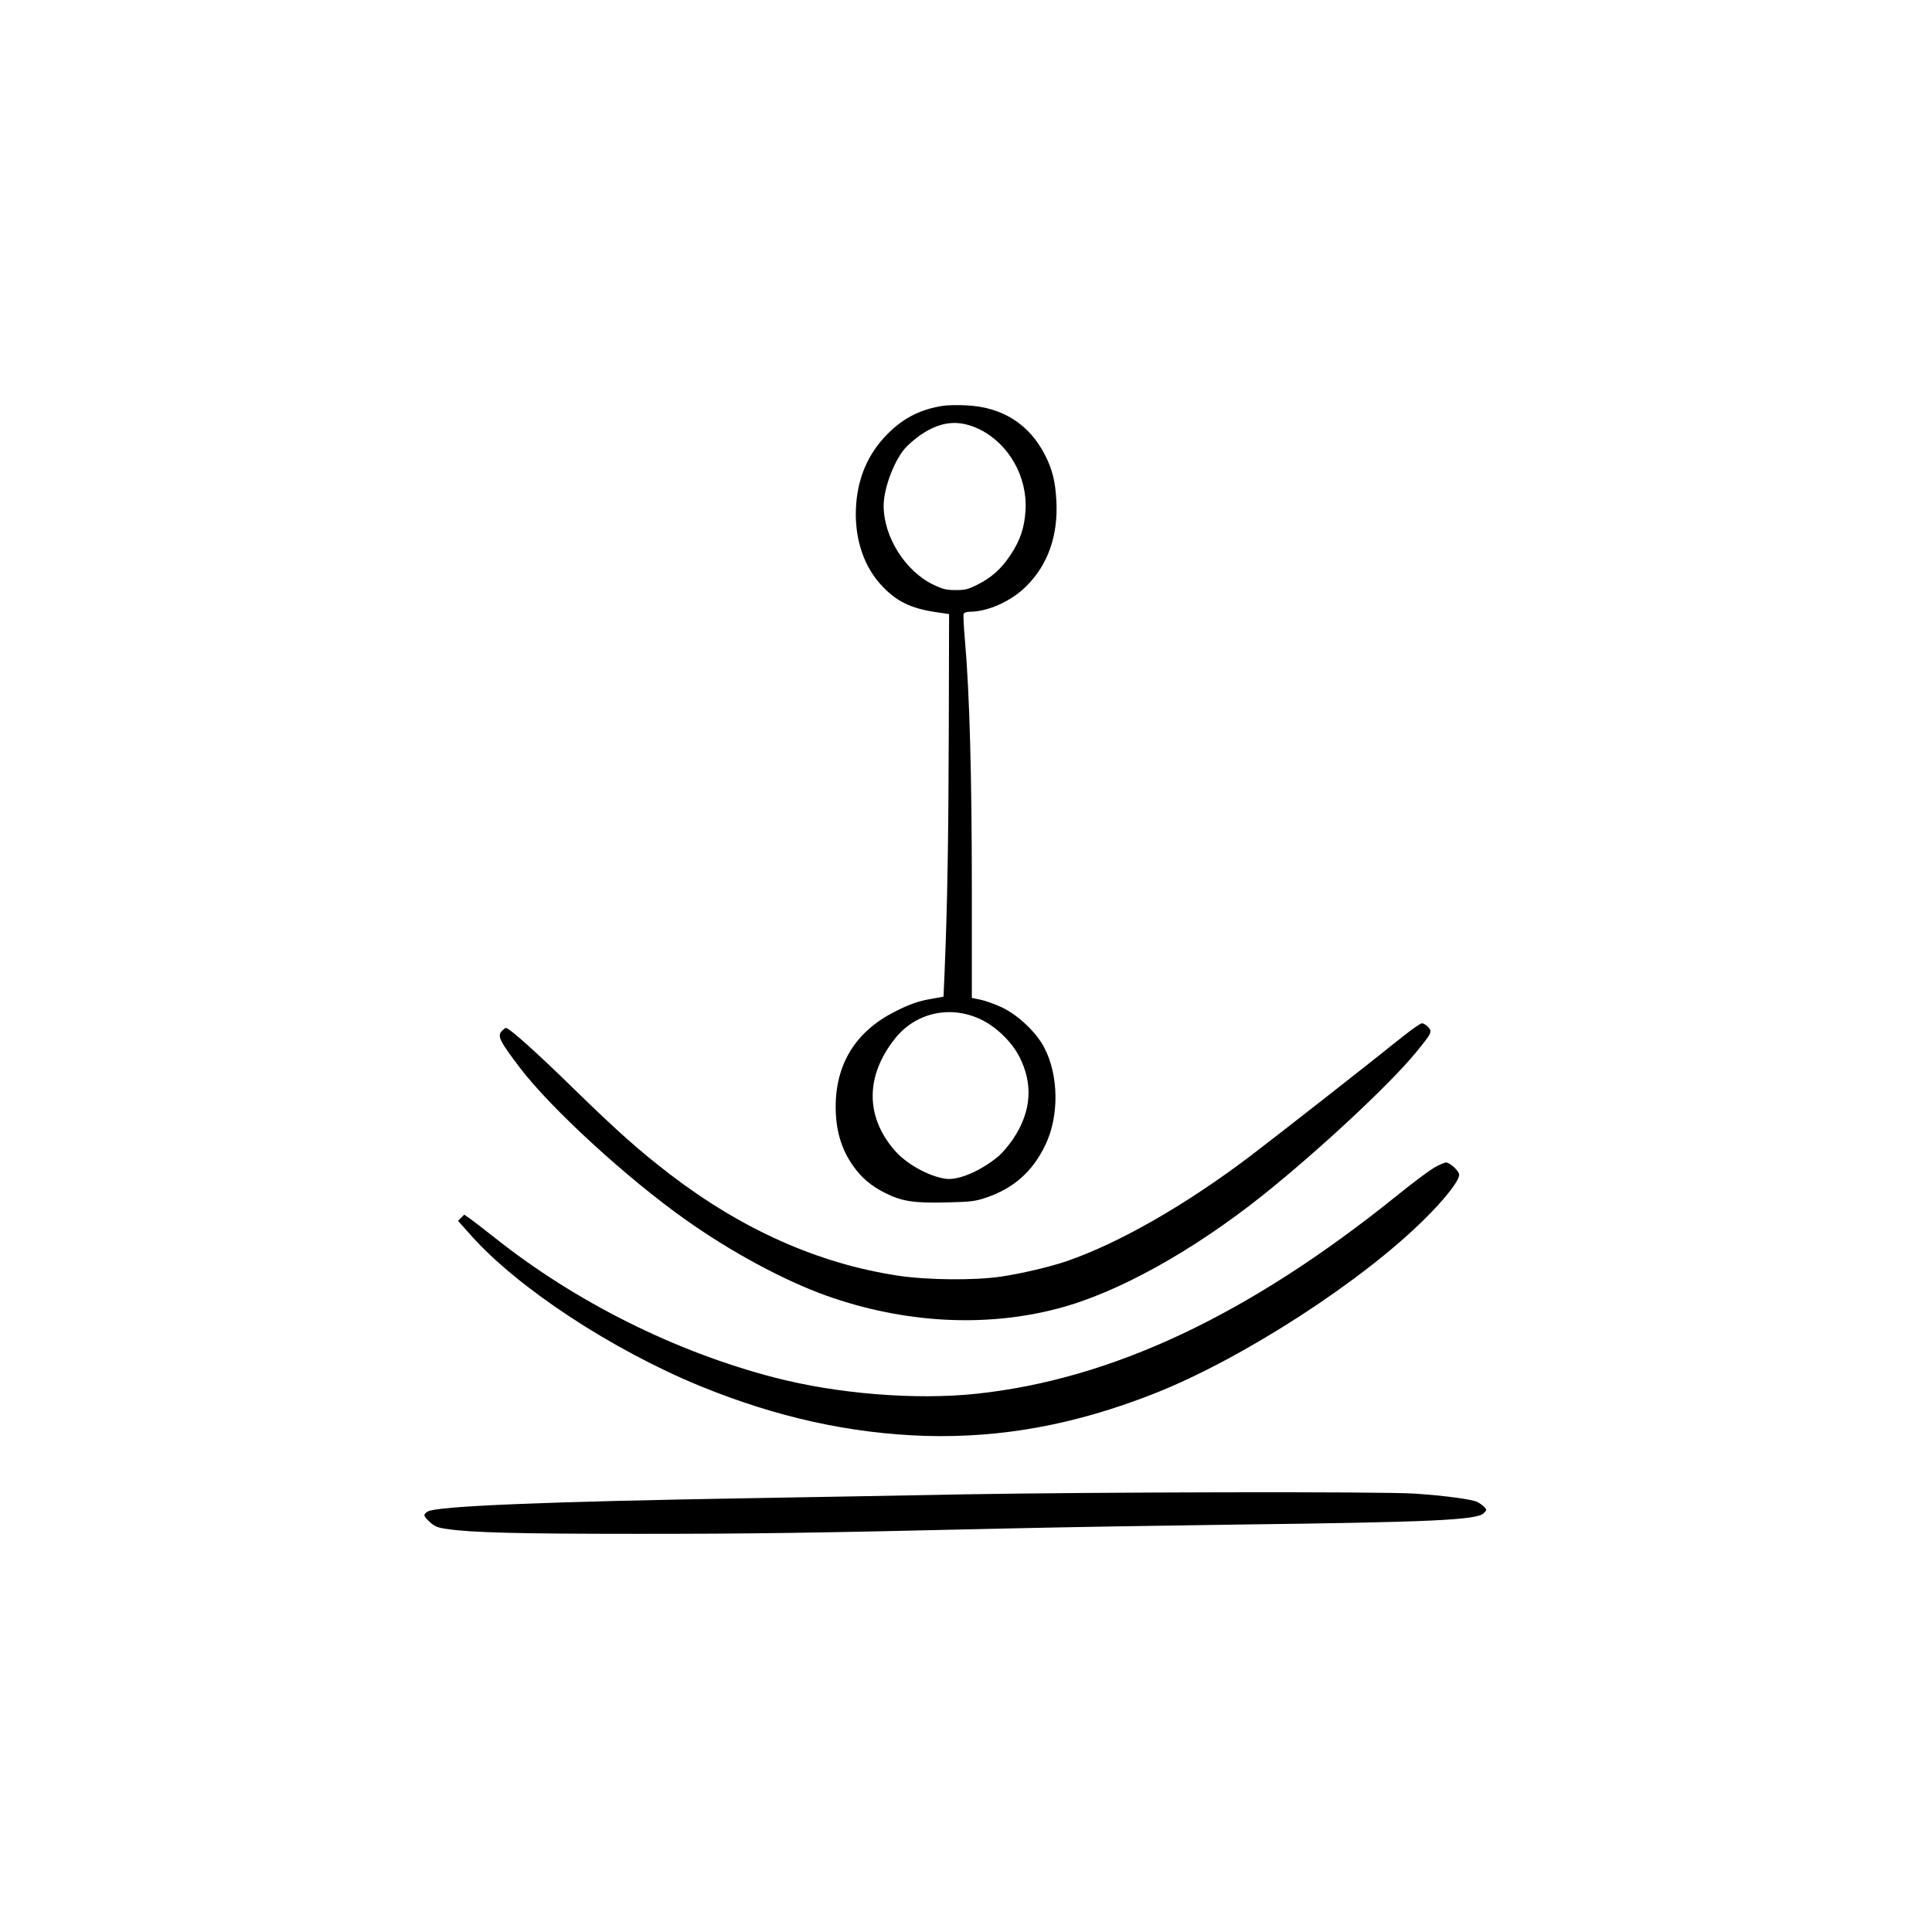 <?xml version="1.0" encoding="UTF-8" standalone="no"?>
<!DOCTYPE svg PUBLIC "-//W3C//DTD SVG 1.1//EN" "http://www.w3.org/Graphics/SVG/1.1/DTD/svg11.dtd">
<svg width="100%" height="100%" viewBox="0 0 2000 2000" version="1.1" xmlns="http://www.w3.org/2000/svg" xmlns:xlink="http://www.w3.org/1999/xlink" xml:space="preserve" xmlns:serif="http://www.serif.com/" style="fill-rule:evenodd;clip-rule:evenodd;stroke-linejoin:round;stroke-miterlimit:2;">
    <g transform="matrix(1,0,0,1,-2231,-2365)">
        <g id="Artboard1" transform="matrix(1.001,0,0,1.001,2339.11,-1031.4)">
            <rect x="-108" y="3393" width="1998" height="1998" style="fill:none;"/>
            <g transform="matrix(0.16,0,0,-0.16,-2752.57,5579.24)">
                <path d="M22623,11041C22466,11016 22354,10955 22245,10838C22122,10704 22060,10537 22060,10337C22061,10159 22118,9999 22221,9886C22319,9778 22415,9731 22581,9707L22663,9695L22661,8935C22659,8240 22652,7818 22634,7383L22627,7222L22561,7210C22468,7195 22408,7174 22310,7124C22059,6996 21930,6787 21930,6510C21930,6357 21967,6234 22045,6125C22098,6051 22160,5998 22248,5954C22357,5899 22434,5887 22643,5892C22808,5896 22832,5899 22905,5924C23083,5985 23204,6093 23286,6265C23375,6451 23372,6714 23278,6893C23228,6990 23112,7100 23010,7150C22964,7172 22900,7195 22868,7202L22810,7214L22810,7925C22810,8650 22795,9189 22766,9518C22758,9608 22754,9688 22757,9696C22760,9704 22776,9710 22799,9710C22916,9711 23066,9779 23162,9875C23304,10016 23370,10207 23356,10435C23349,10554 23330,10630 23285,10719C23183,10922 23007,11034 22772,11044C22719,11047 22652,11045 22623,11041ZM22862,10888C23050,10794 23170,10582 23157,10365C23150,10252 23123,10171 23058,10074C22999,9986 22938,9931 22846,9885C22787,9855 22768,9850 22706,9850C22645,9850 22624,9855 22561,9885C22380,9972 22240,10194 22240,10395C22240,10512 22313,10700 22388,10777C22410,10799 22449,10832 22476,10851C22610,10943 22727,10954 22862,10888ZM22868,7075C22965,7029 23065,6933 23114,6840C23208,6661 23196,6481 23078,6304C23051,6263 23008,6213 22984,6192C22869,6096 22723,6033 22640,6045C22527,6062 22383,6143 22307,6233C22121,6452 22123,6712 22314,6952C22447,7119 22671,7169 22868,7075Z" style="fill-rule:nonzero;"/>
                <path d="M25599,6967C25379,6790 24767,6311 24610,6192C24190,5874 23763,5630 23425,5513C23321,5477 23131,5432 23001,5413C22830,5387 22520,5390 22331,5419C21818,5497 21328,5715 20860,6073C20662,6225 20521,6350 20244,6620C19998,6861 19820,7020 19798,7020C19794,7020 19782,7010 19771,6999C19742,6967 19759,6933 19891,6760C20090,6499 20580,6049 20959,5781C21255,5571 21593,5389 21868,5290C22367,5112 22894,5082 23365,5206C23747,5305 24234,5575 24690,5938C25049,6225 25505,6649 25675,6855C25784,6988 25788,6995 25759,7026C25747,7039 25729,7050 25720,7050C25710,7050 25656,7012 25599,6967Z" style="fill-rule:nonzero;"/>
                <path d="M25795,6115C25762,6095 25656,6016 25560,5938C24601,5165 23716,4748 22836,4655C22444,4614 21939,4655 21535,4760C20892,4927 20248,5249 19725,5665C19659,5717 19588,5772 19567,5787L19529,5813L19489,5773L19573,5679C19876,5338 20488,4937 21057,4704C21549,4503 22026,4398 22510,4383C23007,4369 23483,4457 23990,4657C24560,4882 25333,5382 25741,5789C25872,5919 25960,6033 25960,6071C25960,6095 25900,6150 25875,6150C25864,6150 25828,6134 25795,6115Z" style="fill-rule:nonzero;"/>
                <path d="M22745,4005C22377,3998 21776,3987 21410,3981C20042,3958 19348,3929 19293,3894C19262,3874 19264,3866 19307,3826C19339,3797 19356,3790 19420,3781C19575,3758 19877,3750 20640,3750C21407,3750 21752,3755 23055,3785C23407,3793 24073,3804 24535,3810C25763,3825 26071,3839 26117,3882C26139,3903 26139,3904 26123,3923C26113,3933 26093,3948 26079,3955C26046,3973 25866,3997 25672,4010C25464,4024 23593,4020 22745,4005Z" style="fill-rule:nonzero;"/>
            </g>
        </g>
    </g>
</svg>

